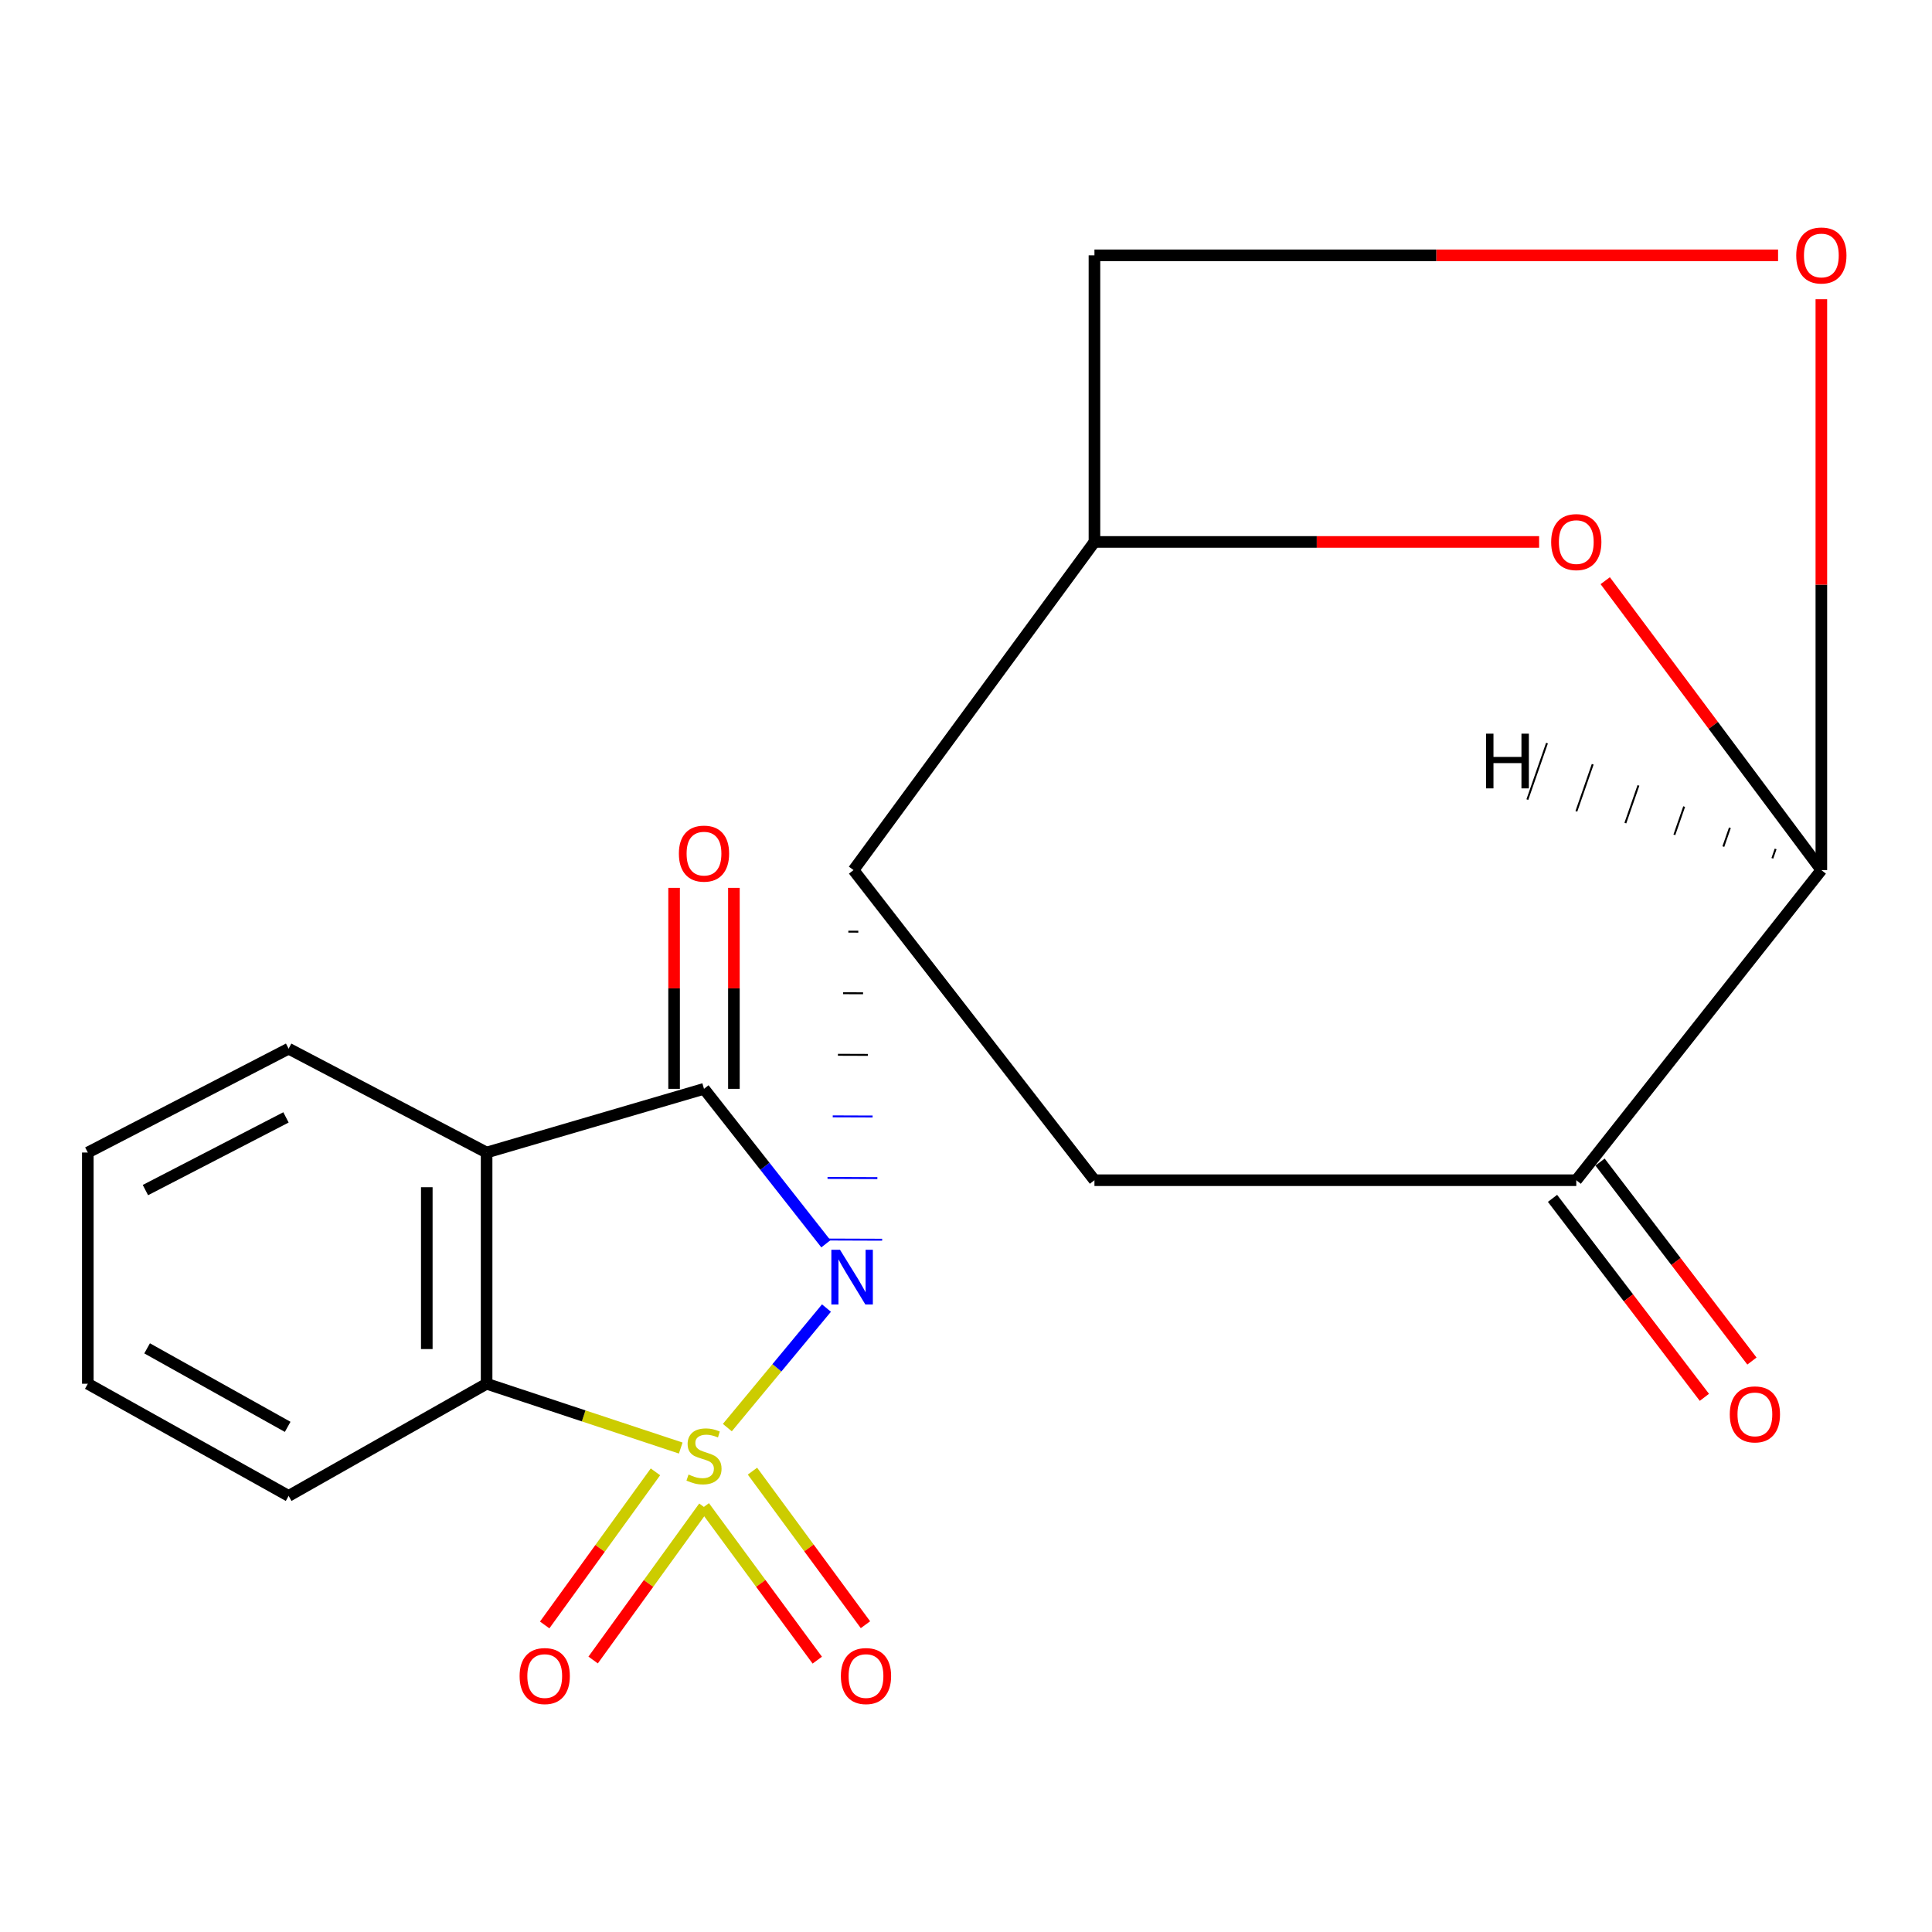 <?xml version='1.0' encoding='iso-8859-1'?>
<svg version='1.1' baseProfile='full'
              xmlns='http://www.w3.org/2000/svg'
                      xmlns:rdkit='http://www.rdkit.org/xml'
                      xmlns:xlink='http://www.w3.org/1999/xlink'
                  xml:space='preserve'
width='1000px' height='1000px' viewBox='0 0 1000 1000'>
<!-- END OF HEADER -->
<rect style='opacity:1.0;fill:#FFFFFF;stroke:none' width='1000' height='1000' x='0' y='0'> </rect>
<path class='bond-0' d='M 376.471,738.925 L 402.125,707.987' style='fill:none;fill-rule:evenodd;stroke:#CCCC00;stroke-width:6px;stroke-linecap:butt;stroke-linejoin:miter;stroke-opacity:1' />
<path class='bond-0' d='M 402.125,707.987 L 427.779,677.05' style='fill:none;fill-rule:evenodd;stroke:#0000FF;stroke-width:6px;stroke-linecap:butt;stroke-linejoin:miter;stroke-opacity:1' />
<path class='bond-4' d='M 352.346,749.507 L 302.107,732.865' style='fill:none;fill-rule:evenodd;stroke:#CCCC00;stroke-width:6px;stroke-linecap:butt;stroke-linejoin:miter;stroke-opacity:1' />
<path class='bond-4' d='M 302.107,732.865 L 251.868,716.224' style='fill:none;fill-rule:evenodd;stroke:#000000;stroke-width:6px;stroke-linecap:butt;stroke-linejoin:miter;stroke-opacity:1' />
<path class='bond-10' d='M 364.538,779.816 L 393.779,819.555' style='fill:none;fill-rule:evenodd;stroke:#CCCC00;stroke-width:6px;stroke-linecap:butt;stroke-linejoin:miter;stroke-opacity:1' />
<path class='bond-10' d='M 393.779,819.555 L 423.021,859.294' style='fill:none;fill-rule:evenodd;stroke:#FF0000;stroke-width:6px;stroke-linecap:butt;stroke-linejoin:miter;stroke-opacity:1' />
<path class='bond-10' d='M 389.474,761.467 L 418.715,801.206' style='fill:none;fill-rule:evenodd;stroke:#CCCC00;stroke-width:6px;stroke-linecap:butt;stroke-linejoin:miter;stroke-opacity:1' />
<path class='bond-10' d='M 418.715,801.206 L 447.957,840.945' style='fill:none;fill-rule:evenodd;stroke:#FF0000;stroke-width:6px;stroke-linecap:butt;stroke-linejoin:miter;stroke-opacity:1' />
<path class='bond-11' d='M 339.251,761.833 L 310.588,801.452' style='fill:none;fill-rule:evenodd;stroke:#CCCC00;stroke-width:6px;stroke-linecap:butt;stroke-linejoin:miter;stroke-opacity:1' />
<path class='bond-11' d='M 310.588,801.452 L 281.924,841.072' style='fill:none;fill-rule:evenodd;stroke:#FF0000;stroke-width:6px;stroke-linecap:butt;stroke-linejoin:miter;stroke-opacity:1' />
<path class='bond-11' d='M 364.334,779.98 L 335.671,819.599' style='fill:none;fill-rule:evenodd;stroke:#CCCC00;stroke-width:6px;stroke-linecap:butt;stroke-linejoin:miter;stroke-opacity:1' />
<path class='bond-11' d='M 335.671,819.599 L 307.007,859.219' style='fill:none;fill-rule:evenodd;stroke:#FF0000;stroke-width:6px;stroke-linecap:butt;stroke-linejoin:miter;stroke-opacity:1' />
<path class='bond-1' d='M 427.473,643.787 L 395.931,603.682' style='fill:none;fill-rule:evenodd;stroke:#0000FF;stroke-width:6px;stroke-linecap:butt;stroke-linejoin:miter;stroke-opacity:1' />
<path class='bond-1' d='M 395.931,603.682 L 364.389,563.577' style='fill:none;fill-rule:evenodd;stroke:#000000;stroke-width:6px;stroke-linecap:butt;stroke-linejoin:miter;stroke-opacity:1' />
<path class='bond-2' d='M 439.096,482.22 L 444.256,482.238' style='fill:none;fill-rule:evenodd;stroke:#000000;stroke-width:1.0px;stroke-linecap:butt;stroke-linejoin:miter;stroke-opacity:1' />
<path class='bond-2' d='M 436.404,514.089 L 446.724,514.125' style='fill:none;fill-rule:evenodd;stroke:#000000;stroke-width:1.0px;stroke-linecap:butt;stroke-linejoin:miter;stroke-opacity:1' />
<path class='bond-2' d='M 433.712,545.958 L 449.192,546.013' style='fill:none;fill-rule:evenodd;stroke:#000000;stroke-width:1.0px;stroke-linecap:butt;stroke-linejoin:miter;stroke-opacity:1' />
<path class='bond-2' d='M 431.02,577.827 L 451.66,577.9' style='fill:none;fill-rule:evenodd;stroke:#0000FF;stroke-width:1.0px;stroke-linecap:butt;stroke-linejoin:miter;stroke-opacity:1' />
<path class='bond-2' d='M 428.328,609.696 L 454.128,609.787' style='fill:none;fill-rule:evenodd;stroke:#0000FF;stroke-width:1.0px;stroke-linecap:butt;stroke-linejoin:miter;stroke-opacity:1' />
<path class='bond-2' d='M 425.637,641.566 L 456.596,641.674' style='fill:none;fill-rule:evenodd;stroke:#0000FF;stroke-width:1.0px;stroke-linecap:butt;stroke-linejoin:miter;stroke-opacity:1' />
<path class='bond-13' d='M 379.869,563.577 L 379.869,511.567' style='fill:none;fill-rule:evenodd;stroke:#000000;stroke-width:6px;stroke-linecap:butt;stroke-linejoin:miter;stroke-opacity:1' />
<path class='bond-13' d='M 379.869,511.567 L 379.869,459.557' style='fill:none;fill-rule:evenodd;stroke:#FF0000;stroke-width:6px;stroke-linecap:butt;stroke-linejoin:miter;stroke-opacity:1' />
<path class='bond-13' d='M 348.909,563.577 L 348.909,511.567' style='fill:none;fill-rule:evenodd;stroke:#000000;stroke-width:6px;stroke-linecap:butt;stroke-linejoin:miter;stroke-opacity:1' />
<path class='bond-13' d='M 348.909,511.567 L 348.909,459.557' style='fill:none;fill-rule:evenodd;stroke:#FF0000;stroke-width:6px;stroke-linecap:butt;stroke-linejoin:miter;stroke-opacity:1' />
<path class='bond-20' d='M 364.389,563.577 L 251.868,596.548' style='fill:none;fill-rule:evenodd;stroke:#000000;stroke-width:6px;stroke-linecap:butt;stroke-linejoin:miter;stroke-opacity:1' />
<path class='bond-5' d='M 441.788,450.351 L 566.485,280.504' style='fill:none;fill-rule:evenodd;stroke:#000000;stroke-width:6px;stroke-linecap:butt;stroke-linejoin:miter;stroke-opacity:1' />
<path class='bond-6' d='M 441.788,450.351 L 566.485,610.876' style='fill:none;fill-rule:evenodd;stroke:#000000;stroke-width:6px;stroke-linecap:butt;stroke-linejoin:miter;stroke-opacity:1' />
<path class='bond-3' d='M 251.868,596.548 L 251.868,716.224' style='fill:none;fill-rule:evenodd;stroke:#000000;stroke-width:6px;stroke-linecap:butt;stroke-linejoin:miter;stroke-opacity:1' />
<path class='bond-3' d='M 220.909,614.5 L 220.909,698.273' style='fill:none;fill-rule:evenodd;stroke:#000000;stroke-width:6px;stroke-linecap:butt;stroke-linejoin:miter;stroke-opacity:1' />
<path class='bond-16' d='M 251.868,596.548 L 149.392,542.799' style='fill:none;fill-rule:evenodd;stroke:#000000;stroke-width:6px;stroke-linecap:butt;stroke-linejoin:miter;stroke-opacity:1' />
<path class='bond-17' d='M 251.868,716.224 L 149.392,774.273' style='fill:none;fill-rule:evenodd;stroke:#000000;stroke-width:6px;stroke-linecap:butt;stroke-linejoin:miter;stroke-opacity:1' />
<path class='bond-7' d='M 566.485,280.504 L 681.566,280.504' style='fill:none;fill-rule:evenodd;stroke:#000000;stroke-width:6px;stroke-linecap:butt;stroke-linejoin:miter;stroke-opacity:1' />
<path class='bond-7' d='M 681.566,280.504 L 796.646,280.504' style='fill:none;fill-rule:evenodd;stroke:#FF0000;stroke-width:6px;stroke-linecap:butt;stroke-linejoin:miter;stroke-opacity:1' />
<path class='bond-14' d='M 566.485,280.504 L 566.485,132.156' style='fill:none;fill-rule:evenodd;stroke:#000000;stroke-width:6px;stroke-linecap:butt;stroke-linejoin:miter;stroke-opacity:1' />
<path class='bond-9' d='M 566.485,610.876 L 815.881,610.876' style='fill:none;fill-rule:evenodd;stroke:#000000;stroke-width:6px;stroke-linecap:butt;stroke-linejoin:miter;stroke-opacity:1' />
<path class='bond-22' d='M 830.863,300.563 L 886.796,375.457' style='fill:none;fill-rule:evenodd;stroke:#FF0000;stroke-width:6px;stroke-linecap:butt;stroke-linejoin:miter;stroke-opacity:1' />
<path class='bond-22' d='M 886.796,375.457 L 942.729,450.351' style='fill:none;fill-rule:evenodd;stroke:#000000;stroke-width:6px;stroke-linecap:butt;stroke-linejoin:miter;stroke-opacity:1' />
<path class='bond-8' d='M 942.729,450.351 L 815.881,610.876' style='fill:none;fill-rule:evenodd;stroke:#000000;stroke-width:6px;stroke-linecap:butt;stroke-linejoin:miter;stroke-opacity:1' />
<path class='bond-23' d='M 942.729,450.351 L 942.729,302.611' style='fill:none;fill-rule:evenodd;stroke:#000000;stroke-width:6px;stroke-linecap:butt;stroke-linejoin:miter;stroke-opacity:1' />
<path class='bond-23' d='M 942.729,302.611 L 942.729,154.871' style='fill:none;fill-rule:evenodd;stroke:#FF0000;stroke-width:6px;stroke-linecap:butt;stroke-linejoin:miter;stroke-opacity:1' />
<path class='bond-24' d='M 919.061,439.397 L 917.367,444.271' style='fill:none;fill-rule:evenodd;stroke:#000000;stroke-width:1.0px;stroke-linecap:butt;stroke-linejoin:miter;stroke-opacity:1' />
<path class='bond-24' d='M 895.392,428.443 L 892.005,438.191' style='fill:none;fill-rule:evenodd;stroke:#000000;stroke-width:1.0px;stroke-linecap:butt;stroke-linejoin:miter;stroke-opacity:1' />
<path class='bond-24' d='M 871.724,417.489 L 866.643,432.111' style='fill:none;fill-rule:evenodd;stroke:#000000;stroke-width:1.0px;stroke-linecap:butt;stroke-linejoin:miter;stroke-opacity:1' />
<path class='bond-24' d='M 848.055,406.535 L 841.282,426.031' style='fill:none;fill-rule:evenodd;stroke:#000000;stroke-width:1.0px;stroke-linecap:butt;stroke-linejoin:miter;stroke-opacity:1' />
<path class='bond-24' d='M 824.386,395.581 L 815.92,419.951' style='fill:none;fill-rule:evenodd;stroke:#000000;stroke-width:1.0px;stroke-linecap:butt;stroke-linejoin:miter;stroke-opacity:1' />
<path class='bond-24' d='M 800.718,384.627 L 790.558,413.871' style='fill:none;fill-rule:evenodd;stroke:#000000;stroke-width:1.0px;stroke-linecap:butt;stroke-linejoin:miter;stroke-opacity:1' />
<path class='bond-15' d='M 803.576,620.268 L 842.882,671.763' style='fill:none;fill-rule:evenodd;stroke:#000000;stroke-width:6px;stroke-linecap:butt;stroke-linejoin:miter;stroke-opacity:1' />
<path class='bond-15' d='M 842.882,671.763 L 882.187,723.259' style='fill:none;fill-rule:evenodd;stroke:#FF0000;stroke-width:6px;stroke-linecap:butt;stroke-linejoin:miter;stroke-opacity:1' />
<path class='bond-15' d='M 828.186,601.484 L 867.492,652.979' style='fill:none;fill-rule:evenodd;stroke:#000000;stroke-width:6px;stroke-linecap:butt;stroke-linejoin:miter;stroke-opacity:1' />
<path class='bond-15' d='M 867.492,652.979 L 906.797,704.475' style='fill:none;fill-rule:evenodd;stroke:#FF0000;stroke-width:6px;stroke-linecap:butt;stroke-linejoin:miter;stroke-opacity:1' />
<path class='bond-12' d='M 920.323,132.156 L 743.404,132.156' style='fill:none;fill-rule:evenodd;stroke:#FF0000;stroke-width:6px;stroke-linecap:butt;stroke-linejoin:miter;stroke-opacity:1' />
<path class='bond-12' d='M 743.404,132.156 L 566.485,132.156' style='fill:none;fill-rule:evenodd;stroke:#000000;stroke-width:6px;stroke-linecap:butt;stroke-linejoin:miter;stroke-opacity:1' />
<path class='bond-21' d='M 149.392,542.799 L 45.455,596.548' style='fill:none;fill-rule:evenodd;stroke:#000000;stroke-width:6px;stroke-linecap:butt;stroke-linejoin:miter;stroke-opacity:1' />
<path class='bond-21' d='M 148.023,578.362 L 75.266,615.986' style='fill:none;fill-rule:evenodd;stroke:#000000;stroke-width:6px;stroke-linecap:butt;stroke-linejoin:miter;stroke-opacity:1' />
<path class='bond-19' d='M 149.392,774.273 L 45.455,716.224' style='fill:none;fill-rule:evenodd;stroke:#000000;stroke-width:6px;stroke-linecap:butt;stroke-linejoin:miter;stroke-opacity:1' />
<path class='bond-19' d='M 148.898,738.536 L 76.141,697.902' style='fill:none;fill-rule:evenodd;stroke:#000000;stroke-width:6px;stroke-linecap:butt;stroke-linejoin:miter;stroke-opacity:1' />
<path class='bond-18' d='M 45.455,596.548 L 45.455,716.224' style='fill:none;fill-rule:evenodd;stroke:#000000;stroke-width:6px;stroke-linecap:butt;stroke-linejoin:miter;stroke-opacity:1' />
<path  class='atom-0' d='M 356.389 763.216
Q 356.709 763.336, 358.029 763.896
Q 359.349 764.456, 360.789 764.816
Q 362.269 765.136, 363.709 765.136
Q 366.389 765.136, 367.949 763.856
Q 369.509 762.536, 369.509 760.256
Q 369.509 758.696, 368.709 757.736
Q 367.949 756.776, 366.749 756.256
Q 365.549 755.736, 363.549 755.136
Q 361.029 754.376, 359.509 753.656
Q 358.029 752.936, 356.949 751.416
Q 355.909 749.896, 355.909 747.336
Q 355.909 743.776, 358.309 741.576
Q 360.749 739.376, 365.549 739.376
Q 368.829 739.376, 372.549 740.936
L 371.629 744.016
Q 368.229 742.616, 365.669 742.616
Q 362.909 742.616, 361.389 743.776
Q 359.869 744.896, 359.909 746.856
Q 359.909 748.376, 360.669 749.296
Q 361.469 750.216, 362.589 750.736
Q 363.749 751.256, 365.669 751.856
Q 368.229 752.656, 369.749 753.456
Q 371.269 754.256, 372.349 755.896
Q 373.469 757.496, 373.469 760.256
Q 373.469 764.176, 370.829 766.296
Q 368.229 768.376, 363.869 768.376
Q 361.349 768.376, 359.429 767.816
Q 357.549 767.296, 355.309 766.376
L 356.389 763.216
' fill='#CCCC00'/>
<path  class='atom-1' d='M 434.788 646.887
L 444.068 661.887
Q 444.988 663.367, 446.468 666.047
Q 447.948 668.727, 448.028 668.887
L 448.028 646.887
L 451.788 646.887
L 451.788 675.207
L 447.908 675.207
L 437.948 658.807
Q 436.788 656.887, 435.548 654.687
Q 434.348 652.487, 433.988 651.807
L 433.988 675.207
L 430.308 675.207
L 430.308 646.887
L 434.788 646.887
' fill='#0000FF'/>
<path  class='atom-8' d='M 802.881 280.584
Q 802.881 273.784, 806.241 269.984
Q 809.601 266.184, 815.881 266.184
Q 822.161 266.184, 825.521 269.984
Q 828.881 273.784, 828.881 280.584
Q 828.881 287.464, 825.481 291.384
Q 822.081 295.264, 815.881 295.264
Q 809.641 295.264, 806.241 291.384
Q 802.881 287.504, 802.881 280.584
M 815.881 292.064
Q 820.201 292.064, 822.521 289.184
Q 824.881 286.264, 824.881 280.584
Q 824.881 275.024, 822.521 272.224
Q 820.201 269.384, 815.881 269.384
Q 811.561 269.384, 809.201 272.184
Q 806.881 274.984, 806.881 280.584
Q 806.881 286.304, 809.201 289.184
Q 811.561 292.064, 815.881 292.064
' fill='#FF0000'/>
<path  class='atom-11' d='M 435.237 867.524
Q 435.237 860.724, 438.597 856.924
Q 441.957 853.124, 448.237 853.124
Q 454.517 853.124, 457.877 856.924
Q 461.237 860.724, 461.237 867.524
Q 461.237 874.404, 457.837 878.324
Q 454.437 882.204, 448.237 882.204
Q 441.997 882.204, 438.597 878.324
Q 435.237 874.444, 435.237 867.524
M 448.237 879.004
Q 452.557 879.004, 454.877 876.124
Q 457.237 873.204, 457.237 867.524
Q 457.237 861.964, 454.877 859.164
Q 452.557 856.324, 448.237 856.324
Q 443.917 856.324, 441.557 859.124
Q 439.237 861.924, 439.237 867.524
Q 439.237 873.244, 441.557 876.124
Q 443.917 879.004, 448.237 879.004
' fill='#FF0000'/>
<path  class='atom-12' d='M 268.951 867.524
Q 268.951 860.724, 272.311 856.924
Q 275.671 853.124, 281.951 853.124
Q 288.231 853.124, 291.591 856.924
Q 294.951 860.724, 294.951 867.524
Q 294.951 874.404, 291.551 878.324
Q 288.151 882.204, 281.951 882.204
Q 275.711 882.204, 272.311 878.324
Q 268.951 874.444, 268.951 867.524
M 281.951 879.004
Q 286.271 879.004, 288.591 876.124
Q 290.951 873.204, 290.951 867.524
Q 290.951 861.964, 288.591 859.164
Q 286.271 856.324, 281.951 856.324
Q 277.631 856.324, 275.271 859.124
Q 272.951 861.924, 272.951 867.524
Q 272.951 873.244, 275.271 876.124
Q 277.631 879.004, 281.951 879.004
' fill='#FF0000'/>
<path  class='atom-13' d='M 929.729 132.236
Q 929.729 125.436, 933.089 121.636
Q 936.449 117.836, 942.729 117.836
Q 949.009 117.836, 952.369 121.636
Q 955.729 125.436, 955.729 132.236
Q 955.729 139.116, 952.329 143.036
Q 948.929 146.916, 942.729 146.916
Q 936.489 146.916, 933.089 143.036
Q 929.729 139.156, 929.729 132.236
M 942.729 143.716
Q 947.049 143.716, 949.369 140.836
Q 951.729 137.916, 951.729 132.236
Q 951.729 126.676, 949.369 123.876
Q 947.049 121.036, 942.729 121.036
Q 938.409 121.036, 936.049 123.836
Q 933.729 126.636, 933.729 132.236
Q 933.729 137.956, 936.049 140.836
Q 938.409 143.716, 942.729 143.716
' fill='#FF0000'/>
<path  class='atom-14' d='M 351.389 441.831
Q 351.389 435.031, 354.749 431.231
Q 358.109 427.431, 364.389 427.431
Q 370.669 427.431, 374.029 431.231
Q 377.389 435.031, 377.389 441.831
Q 377.389 448.711, 373.989 452.631
Q 370.589 456.511, 364.389 456.511
Q 358.149 456.511, 354.749 452.631
Q 351.389 448.751, 351.389 441.831
M 364.389 453.311
Q 368.709 453.311, 371.029 450.431
Q 373.389 447.511, 373.389 441.831
Q 373.389 436.271, 371.029 433.471
Q 368.709 430.631, 364.389 430.631
Q 360.069 430.631, 357.709 433.431
Q 355.389 436.231, 355.389 441.831
Q 355.389 447.551, 357.709 450.431
Q 360.069 453.311, 364.389 453.311
' fill='#FF0000'/>
<path  class='atom-16' d='M 895.33 732.076
Q 895.33 725.276, 898.69 721.476
Q 902.05 717.676, 908.33 717.676
Q 914.61 717.676, 917.97 721.476
Q 921.33 725.276, 921.33 732.076
Q 921.33 738.956, 917.93 742.876
Q 914.53 746.756, 908.33 746.756
Q 902.09 746.756, 898.69 742.876
Q 895.33 738.996, 895.33 732.076
M 908.33 743.556
Q 912.65 743.556, 914.97 740.676
Q 917.33 737.756, 917.33 732.076
Q 917.33 726.516, 914.97 723.716
Q 912.65 720.876, 908.33 720.876
Q 904.01 720.876, 901.65 723.676
Q 899.33 726.476, 899.33 732.076
Q 899.33 737.796, 901.65 740.676
Q 904.01 743.556, 908.33 743.556
' fill='#FF0000'/>
<path  class='atom-21' d='M 769.178 379.746
L 773.018 379.746
L 773.018 391.786
L 787.498 391.786
L 787.498 379.746
L 791.338 379.746
L 791.338 408.066
L 787.498 408.066
L 787.498 394.986
L 773.018 394.986
L 773.018 408.066
L 769.178 408.066
L 769.178 379.746
' fill='#000000'/>
</svg>
